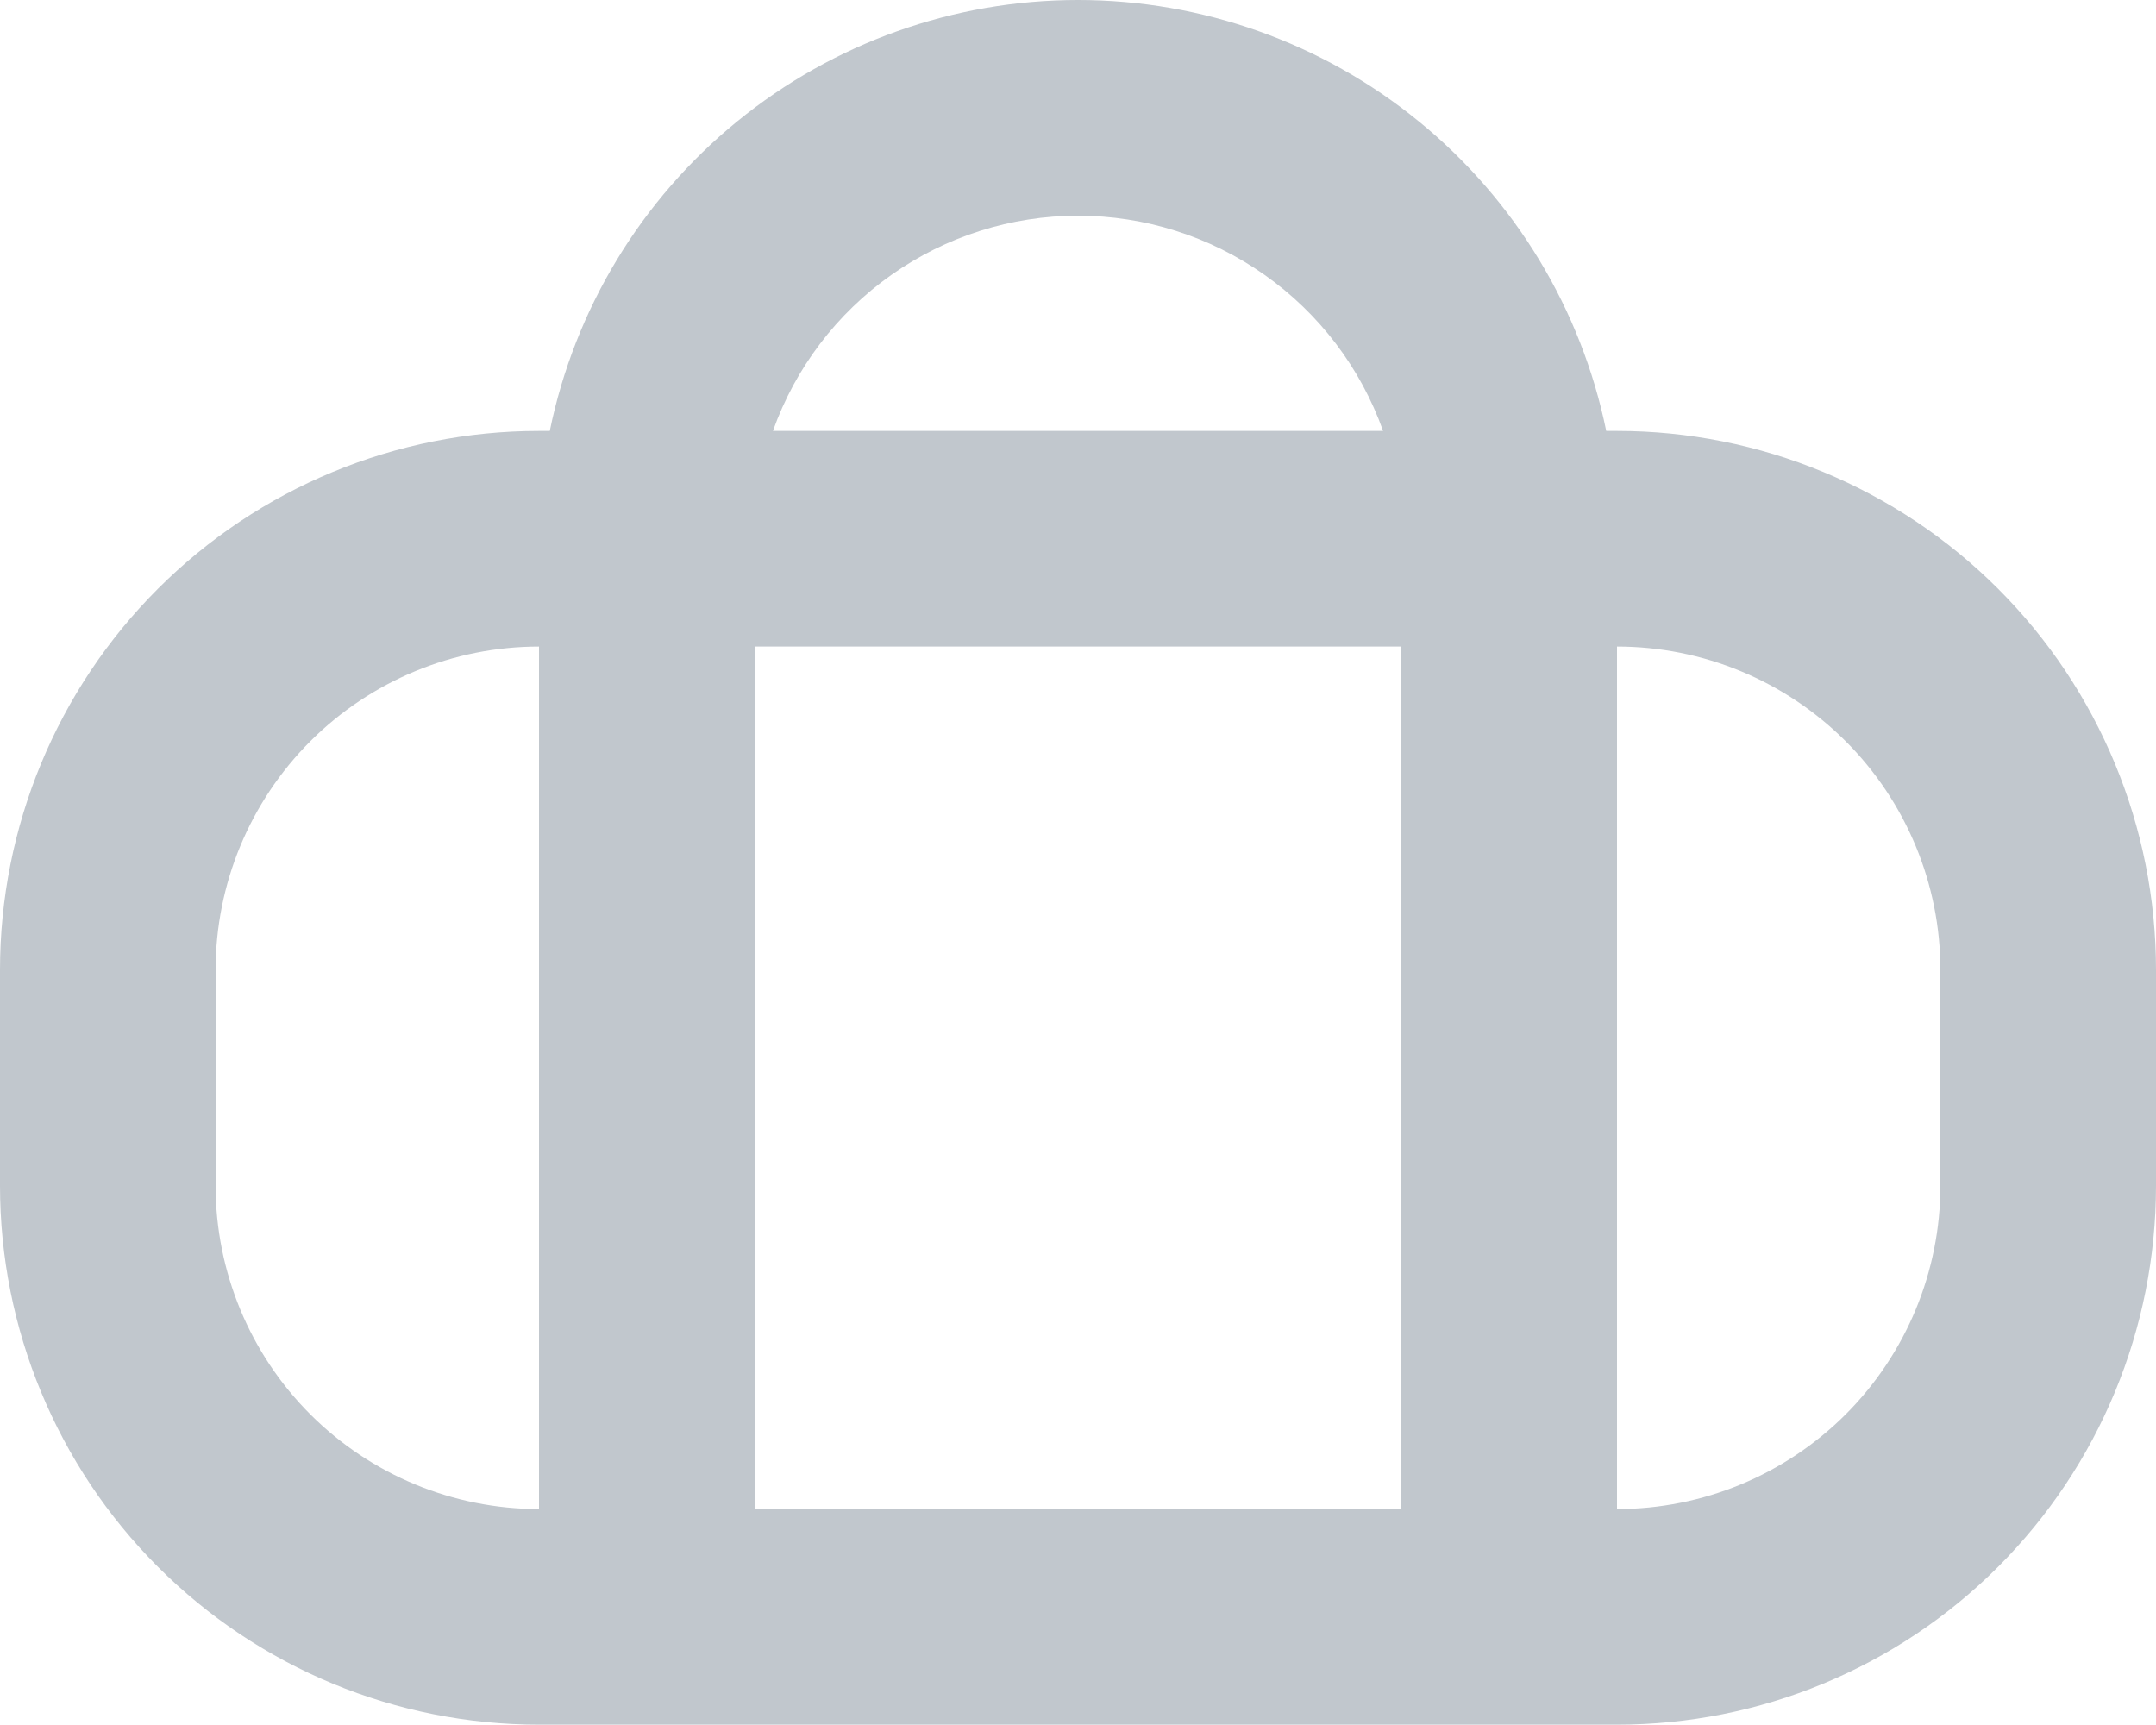 <?xml version="1.0" encoding="utf-8"?>
<svg xmlns="http://www.w3.org/2000/svg" fill="none" height="100%" overflow="visible" preserveAspectRatio="none" style="display: block;" viewBox="0 0 40 32" width="100%">
<path d="M30 11.994V27.994H26V11.994H14V27.994H10V11.994C8.409 11.994 6.883 12.626 5.757 13.751C4.632 14.877 4 16.403 4 17.994V21.994C4 23.585 4.632 25.111 5.757 26.237C6.883 27.362 8.409 27.994 10 27.994H30C31.591 27.994 33.117 27.362 34.243 26.237C35.368 25.111 36 23.585 36 21.994V17.994C36 16.403 35.368 14.877 34.243 13.751C33.117 12.626 31.591 11.994 30 11.994V11.994ZM14.34 7.994H25.66C25.244 6.826 24.477 5.815 23.463 5.1C22.45 4.385 21.24 4.001 20 4.001C18.76 4.001 17.55 4.385 16.537 5.1C15.523 5.815 14.756 6.826 14.34 7.994V7.994ZM10.2 7.994C10.663 5.737 11.891 3.708 13.677 2.252C15.462 0.795 17.696 0 20 0C22.304 0 24.538 0.795 26.323 2.252C28.109 3.708 29.337 5.737 29.8 7.994H30C32.652 7.994 35.196 9.048 37.071 10.923C38.946 12.798 40 15.342 40 17.994V21.994C40 24.646 38.946 27.19 37.071 29.065C35.196 30.941 32.652 31.994 30 31.994H10C7.348 31.994 4.804 30.941 2.929 29.065C1.054 27.19 0 24.646 0 21.994L0 17.994C0 15.342 1.054 12.798 2.929 10.923C4.804 9.048 7.348 7.994 10 7.994H10.2Z" fill="#C1C7CD" id="Vector"/>
</svg>